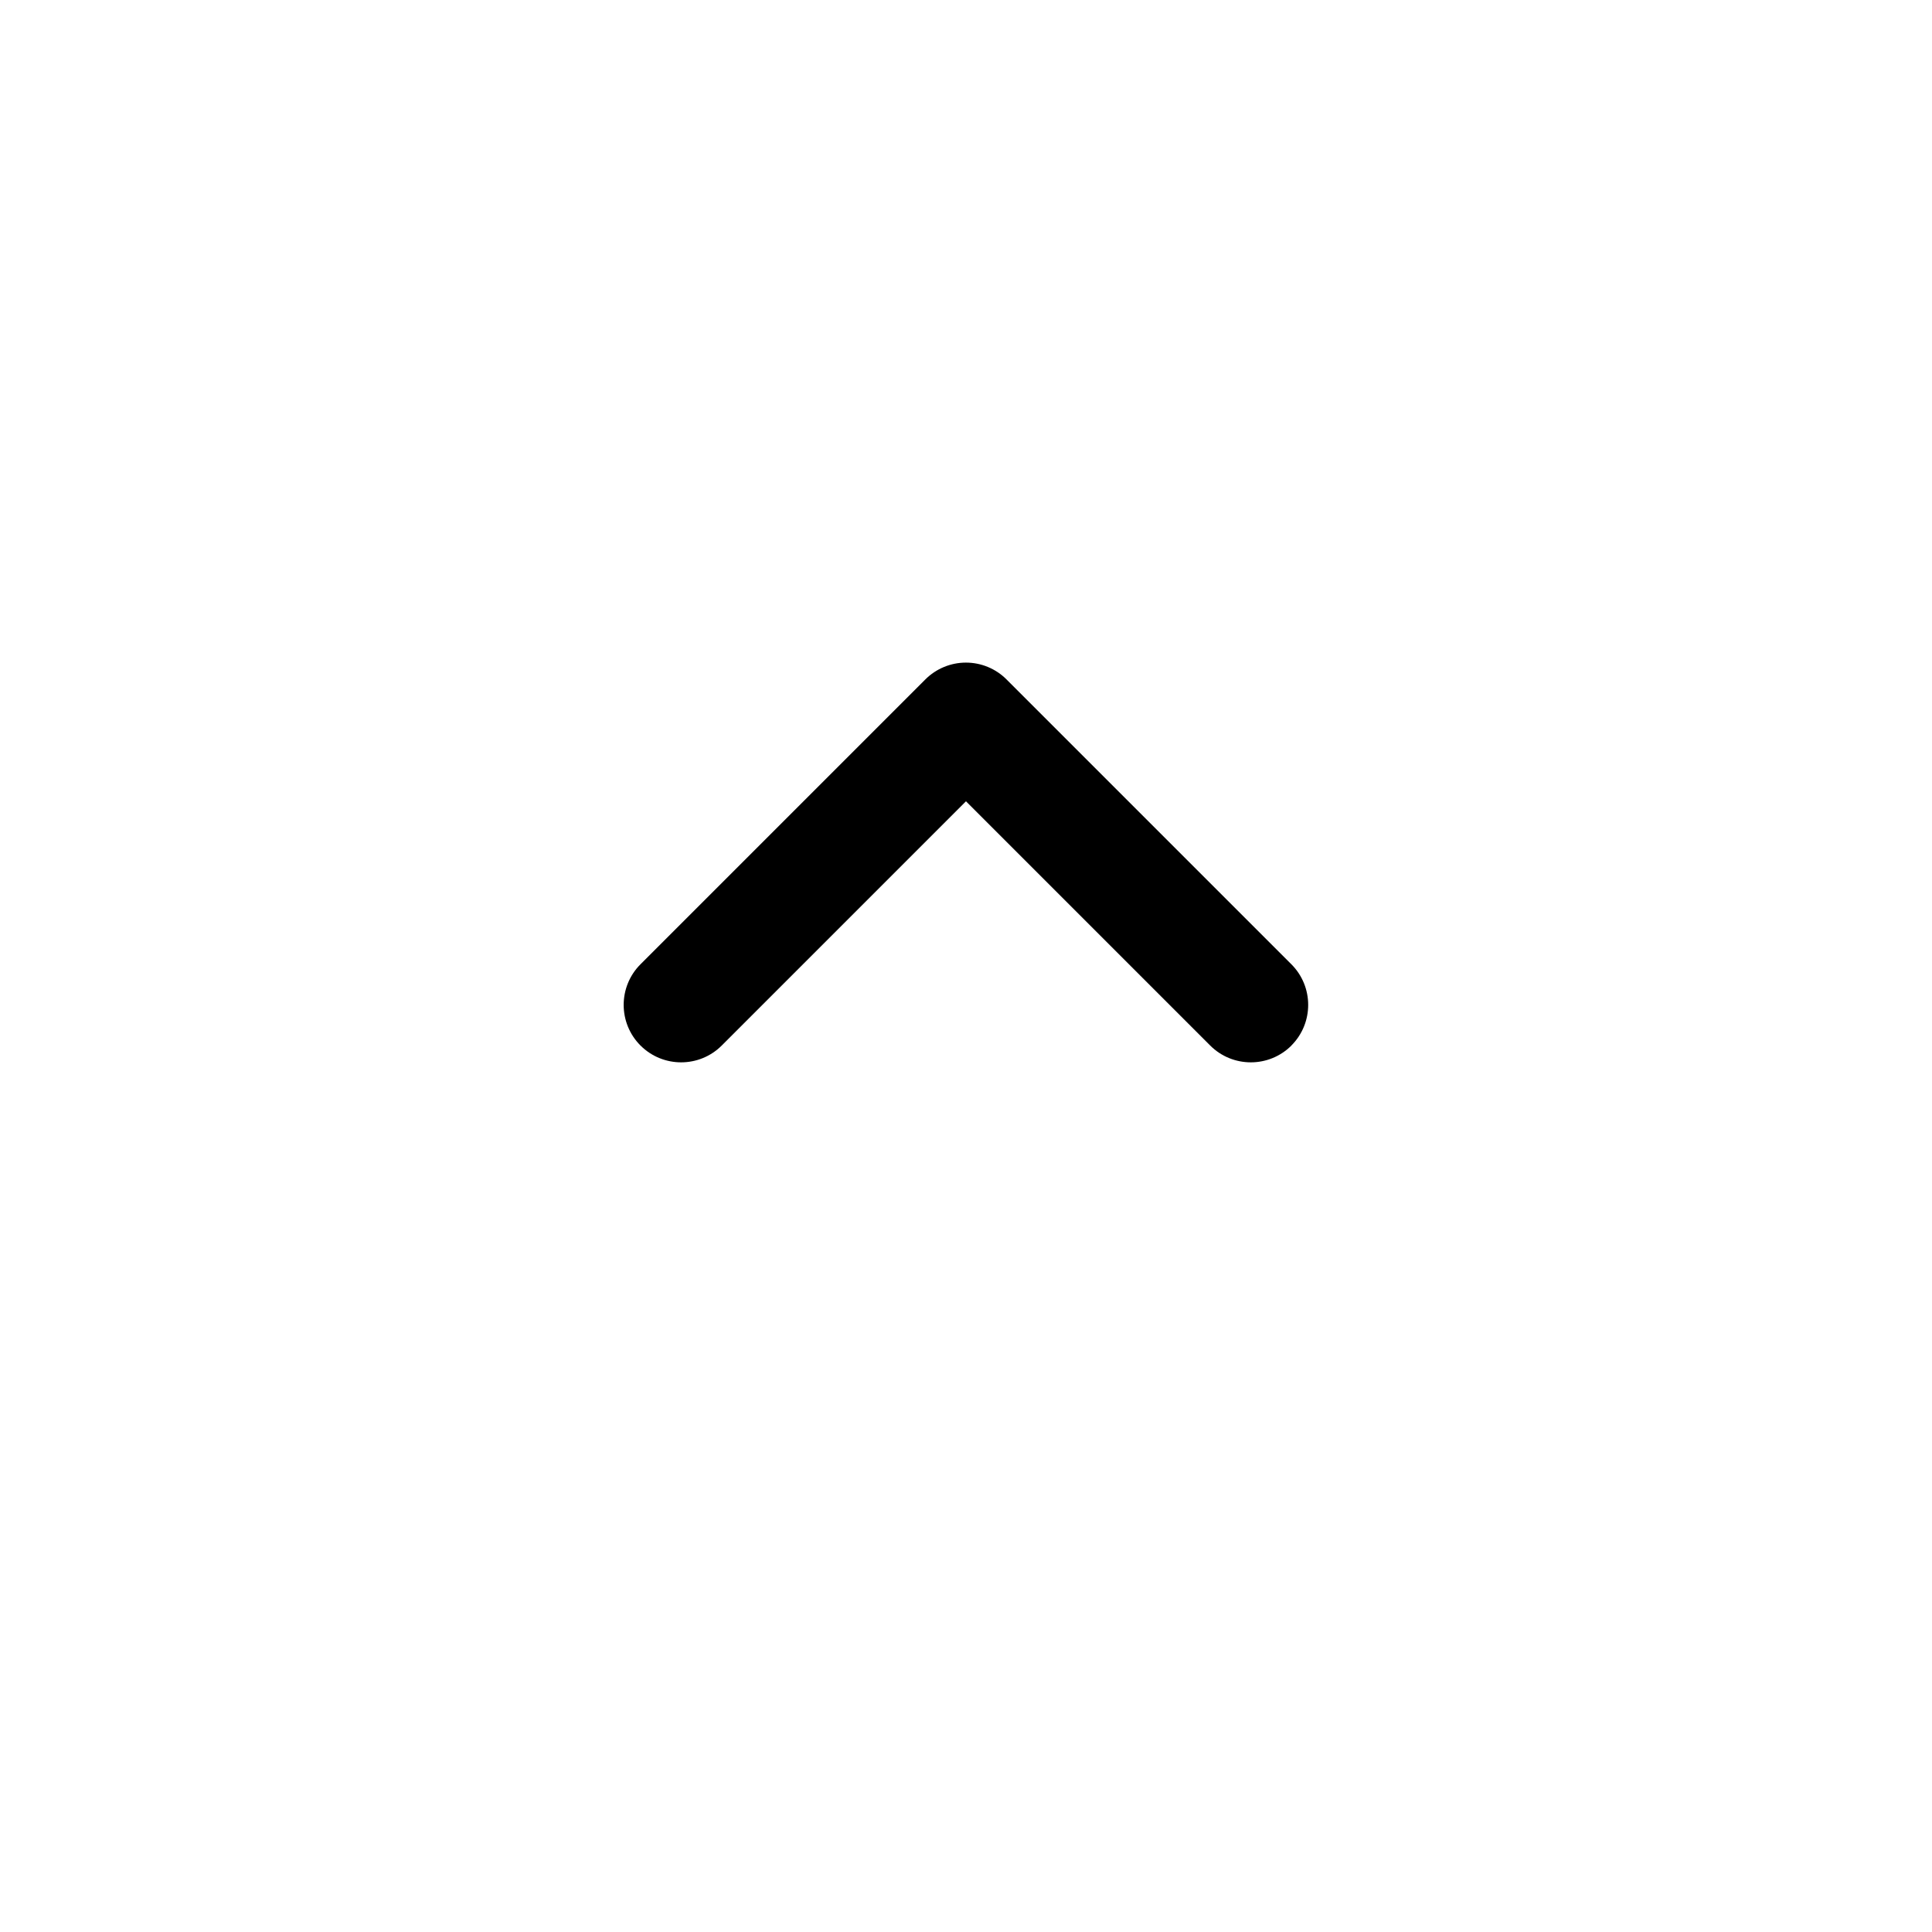 <svg fill="none" height="56" viewBox="0 0 56 56" width="56" xmlns="http://www.w3.org/2000/svg"><path clip-rule="evenodd" d="m37.433 30.305c-.65.65-1.704.65-2.355 0l-7.079-7.079-7.079 7.079c-.65.65-1.704.65-2.355 0-.65-.65-.65-1.704 0-2.355l8.256-8.256c.312-.312.736-.488 1.177-.488.442 0 .865.175 1.177.488l8.256 8.256c.65.65.65 1.704 0 2.355z" fill="#000" fill-rule="evenodd"/></svg>